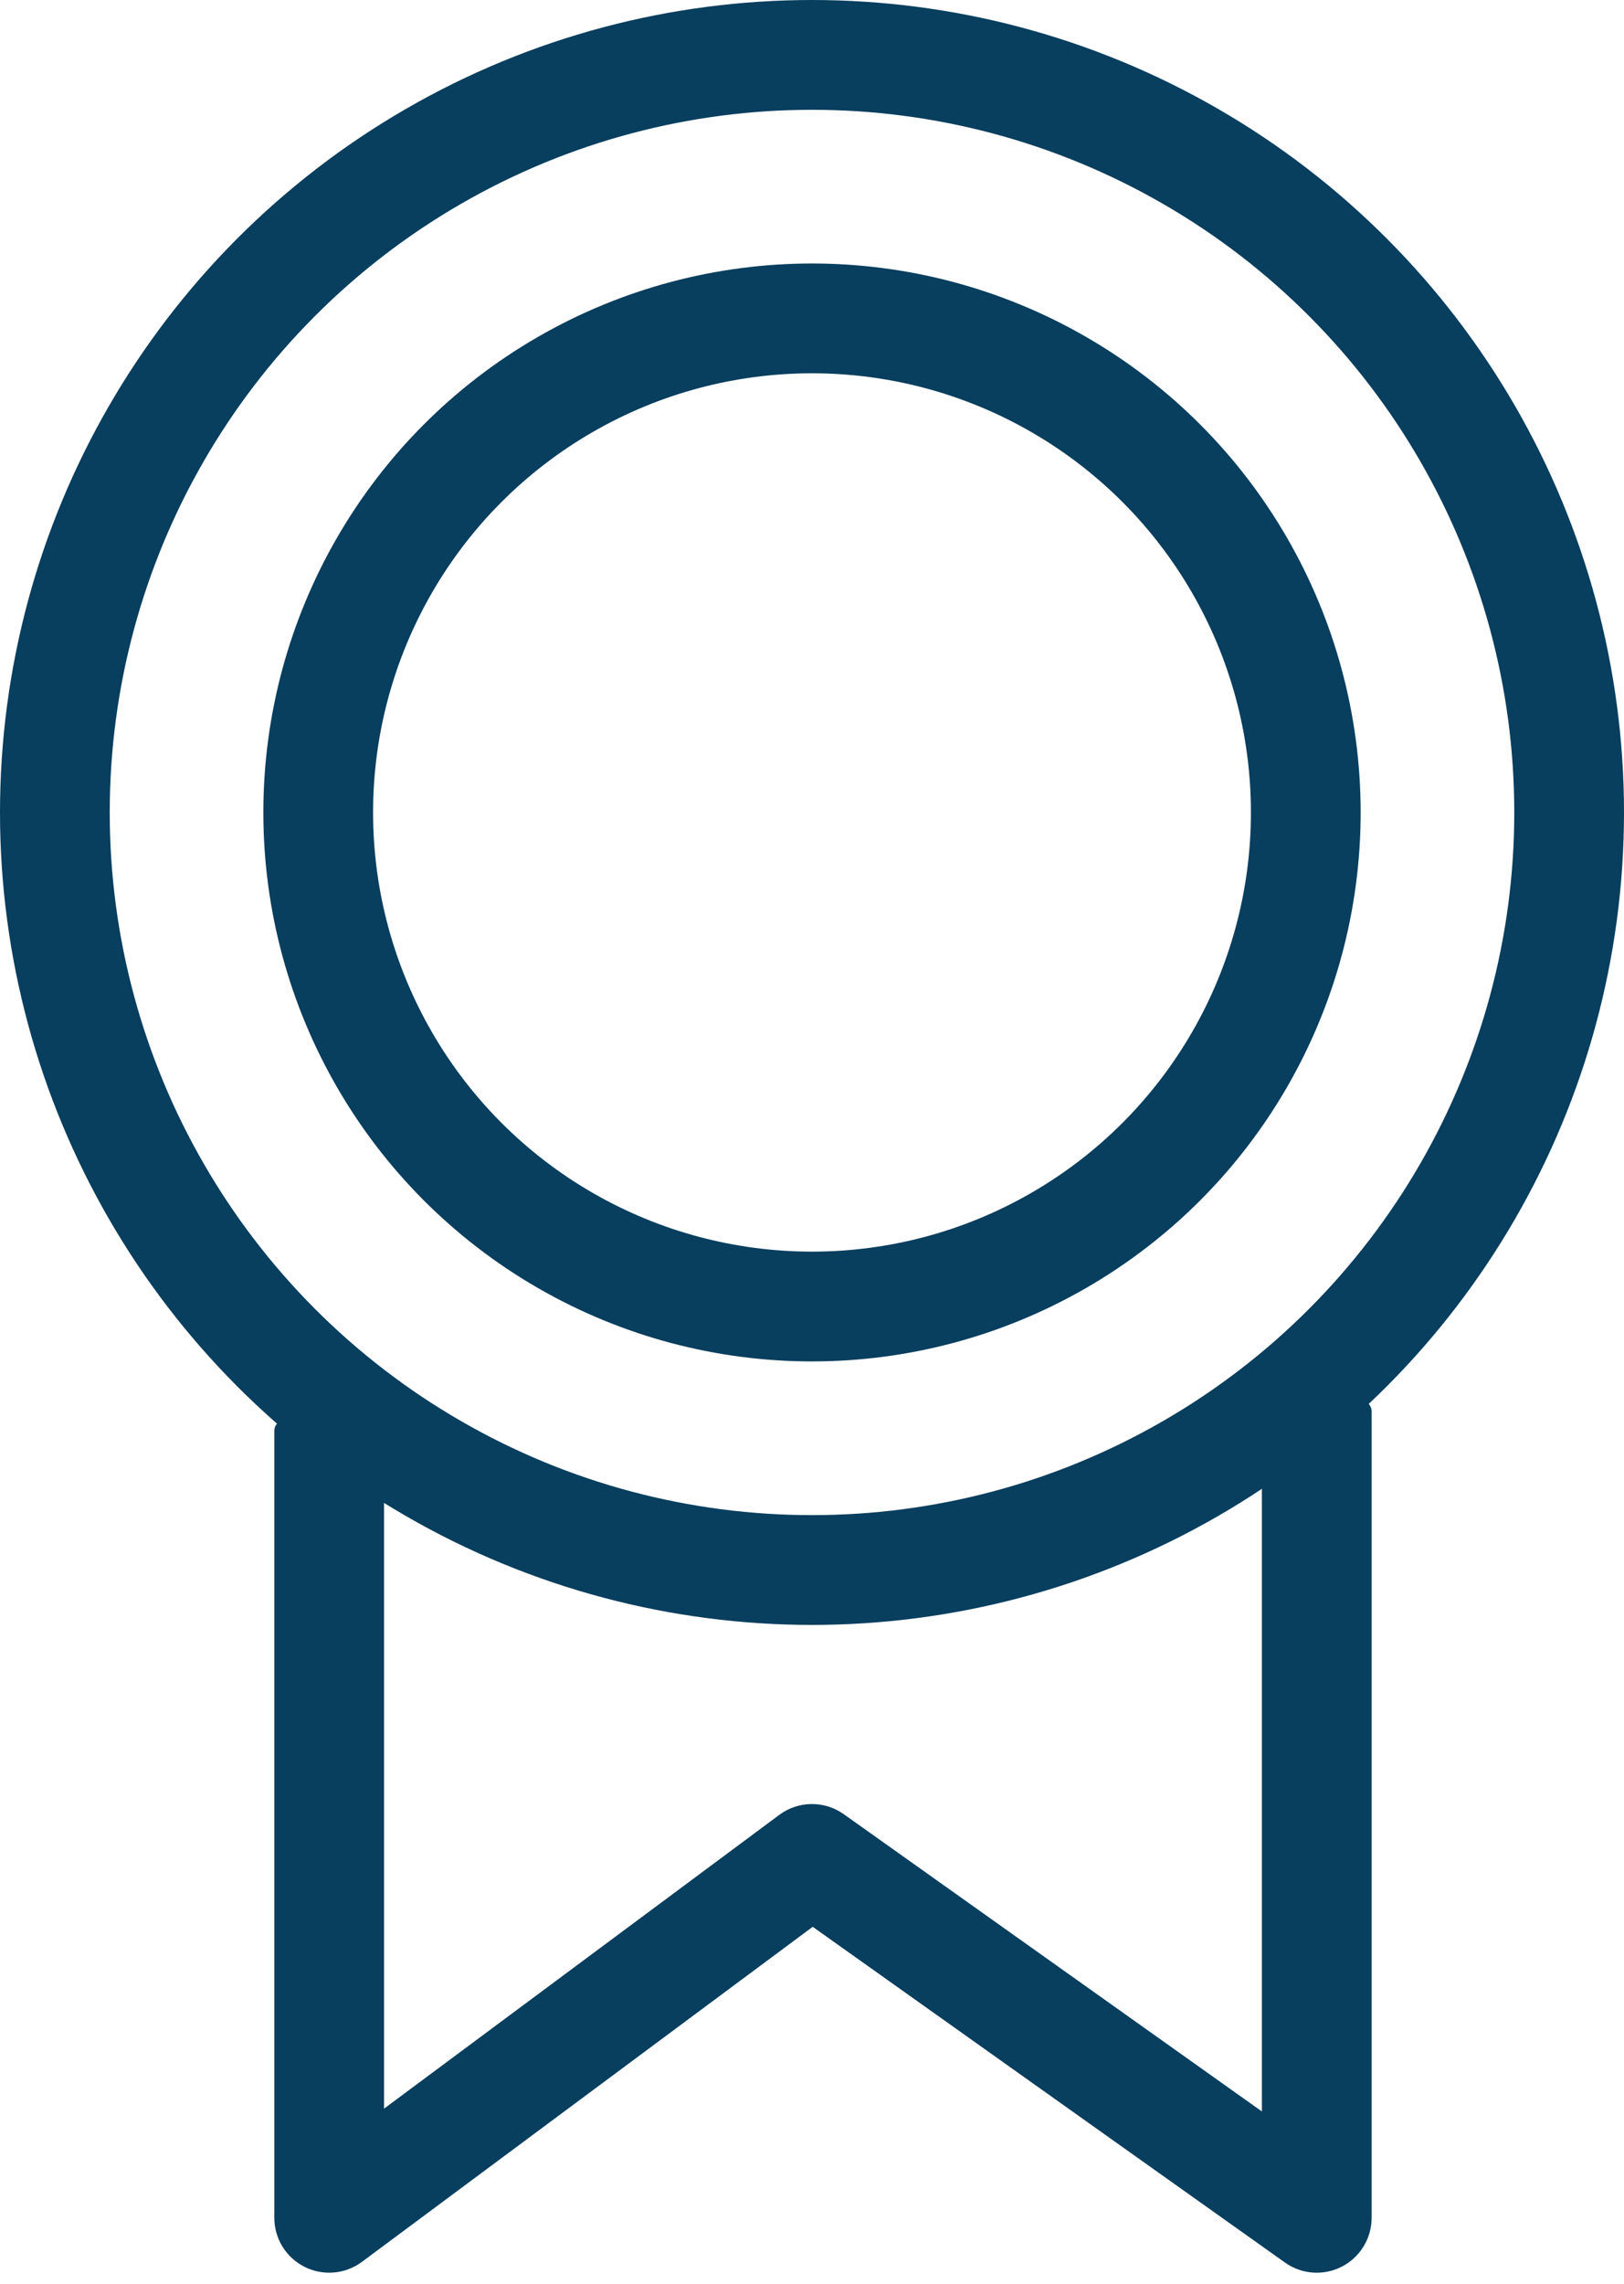<?xml version="1.0" encoding="UTF-8"?> <svg xmlns="http://www.w3.org/2000/svg" width="74" height="104" viewBox="0 0 74 104" fill="none"> <circle cx="37" cy="37" r="34.5" stroke="#083E5E" stroke-width="5"></circle> <circle cx="37" cy="37" r="22.5" stroke="#083E5E" stroke-width="5"></circle> <path fill-rule="evenodd" clip-rule="evenodd" d="M13 65.161V101C13 101.756 13.426 102.447 14.101 102.787C14.777 103.126 15.586 103.056 16.193 102.605L37.026 87.129L58.842 102.63C59.452 103.064 60.252 103.12 60.917 102.777C61.582 102.434 62 101.748 62 101V64.277C60.743 65.429 59.407 66.496 58 67.467V97.125L38.158 83.027C37.452 82.525 36.503 82.535 35.807 83.052L17 97.023V68.134C15.599 67.232 14.263 66.239 13 65.161Z" fill="#083E5E"></path> <path d="M13 65.161L13.325 64.781C13.176 64.654 12.968 64.626 12.79 64.707C12.613 64.789 12.5 64.966 12.5 65.161H13ZM16.193 102.605L16.491 103.007L16.491 103.007L16.193 102.605ZM37.026 87.129L37.316 86.722C37.139 86.596 36.902 86.599 36.728 86.728L37.026 87.129ZM58.842 102.63L58.552 103.038L58.552 103.038L58.842 102.63ZM60.917 102.777L60.688 102.333L60.688 102.333L60.917 102.777ZM62 64.277H62.5C62.5 64.078 62.383 63.899 62.201 63.819C62.02 63.739 61.808 63.774 61.662 63.908L62 64.277ZM58 67.467L57.716 67.056C57.581 67.149 57.5 67.303 57.5 67.467H58ZM58 97.125L57.71 97.533C57.863 97.641 58.063 97.656 58.229 97.57C58.396 97.484 58.5 97.312 58.5 97.125H58ZM38.158 83.027L38.448 82.619L38.448 82.619L38.158 83.027ZM35.807 83.052L35.509 82.65L35.509 82.65L35.807 83.052ZM17 97.023H16.5C16.5 97.212 16.607 97.385 16.775 97.469C16.944 97.554 17.146 97.537 17.298 97.424L17 97.023ZM17 68.134H17.5C17.5 67.964 17.414 67.806 17.271 67.714L17 68.134ZM13.5 101V65.161H12.5V101H13.5ZM14.326 102.34C13.82 102.085 13.5 101.567 13.5 101H12.5C12.5 101.945 13.033 102.809 13.877 103.233L14.326 102.34ZM15.895 102.204C15.439 102.542 14.833 102.595 14.326 102.34L13.877 103.233C14.721 103.658 15.732 103.57 16.491 103.007L15.895 102.204ZM36.728 86.728L15.895 102.204L16.491 103.007L37.324 87.531L36.728 86.728ZM59.131 102.223L37.316 86.722L36.736 87.537L58.552 103.038L59.131 102.223ZM60.688 102.333C60.189 102.59 59.589 102.548 59.131 102.223L58.552 103.038C59.314 103.58 60.316 103.651 61.147 103.222L60.688 102.333ZM61.5 101C61.5 101.561 61.187 102.075 60.688 102.333L61.147 103.222C61.978 102.792 62.5 101.935 62.5 101H61.5ZM61.5 64.277V101H62.5V64.277H61.5ZM61.662 63.908C60.422 65.045 59.104 66.097 57.716 67.056L58.284 67.879C59.71 66.894 61.065 65.813 62.338 64.645L61.662 63.908ZM58.5 97.125V67.467H57.5V97.125H58.5ZM37.869 83.434L57.71 97.533L58.29 96.718L38.448 82.619L37.869 83.434ZM36.105 83.453C36.627 83.066 37.339 83.058 37.869 83.434L38.448 82.619C37.565 81.992 36.379 82.004 35.509 82.65L36.105 83.453ZM17.298 97.424L36.105 83.453L35.509 82.65L16.702 96.621L17.298 97.424ZM16.5 68.134V97.023H17.5V68.134H16.5ZM17.271 67.714C15.889 66.824 14.57 65.844 13.325 64.781L12.675 65.542C13.955 66.633 15.309 67.641 16.729 68.555L17.271 67.714Z" fill="#083E5E"></path> </svg> 